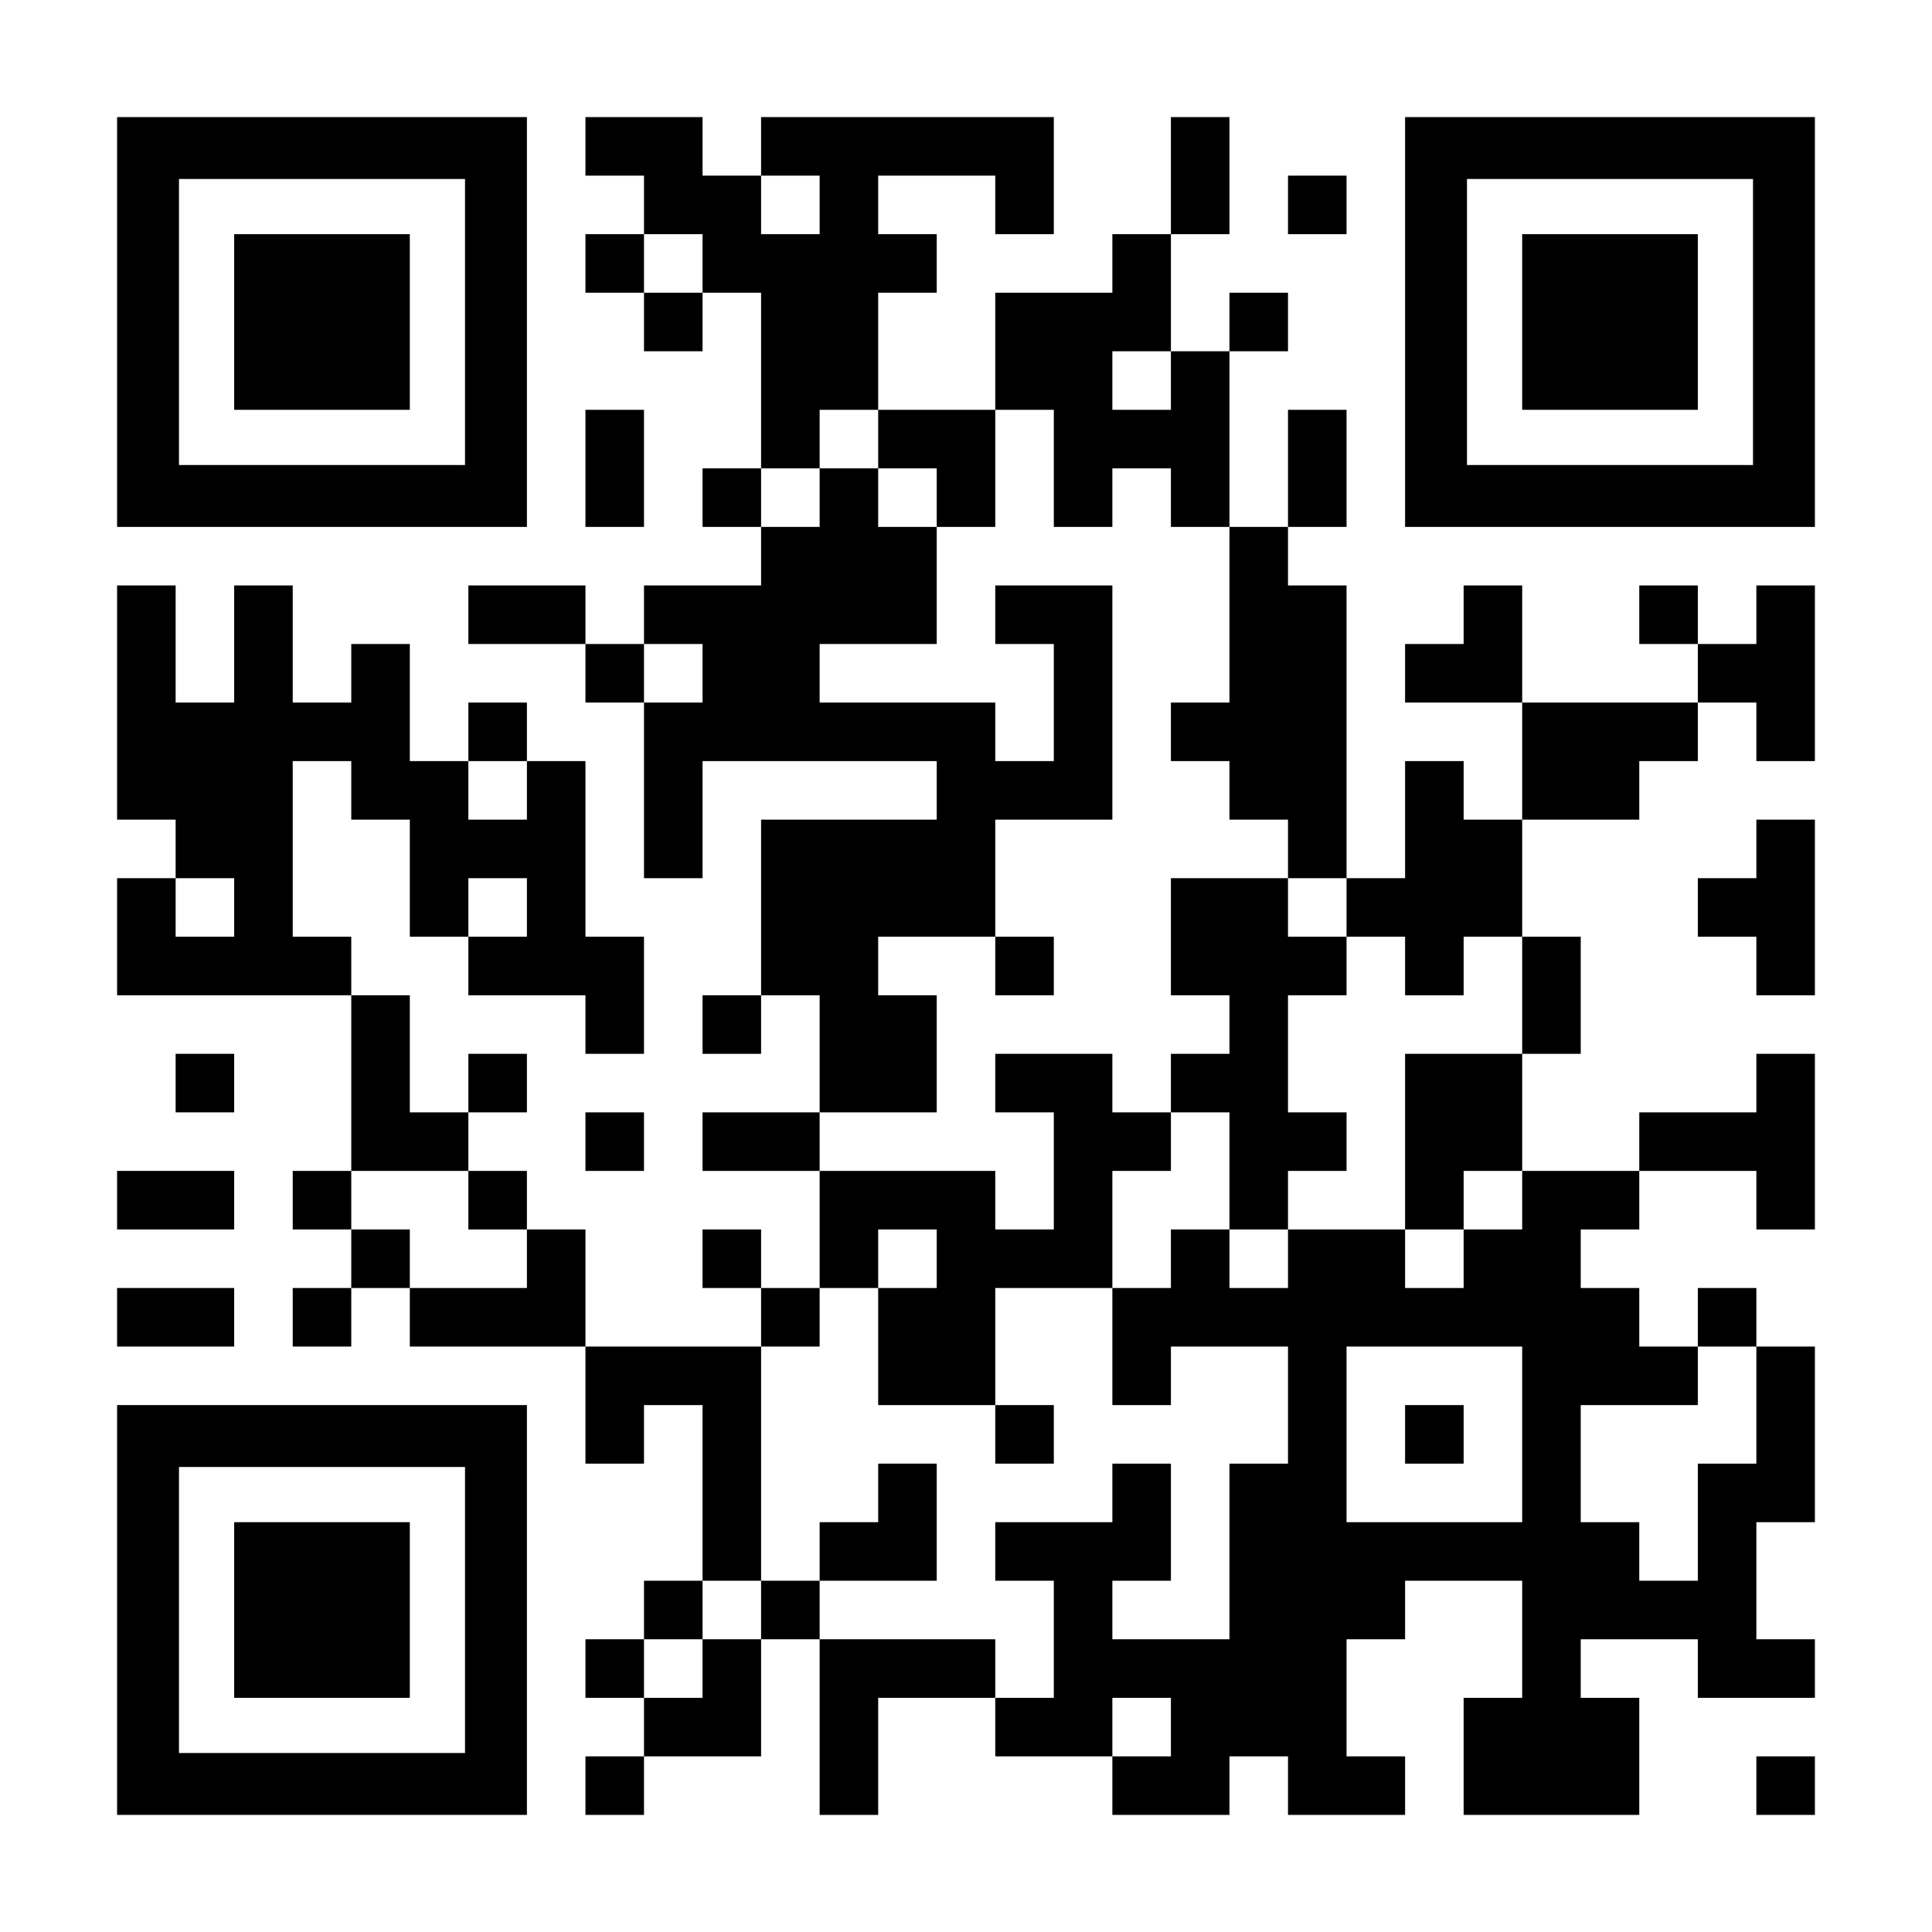 <?xml version="1.0" encoding="UTF-8" standalone="yes"?>
<svg version="1.0" xmlns="http://www.w3.org/2000/svg" width="1155px" height="1155px" viewBox="0 0 1155 1155" preserveAspectRatio="xMidYMid meet">
  <g transform="translate(0,1155) scale(0.1,-0.1)" fill="#000000" stroke="none">
    <path d="M700 9625 l0 -1225 1225 0 1225 0 0 1225 0 1225 -1225 0 -1225 0 0
-1225z m2080 0 l0 -855 -855 0 -855 0 0 855 0 855 855 0 855 0 0 -855z"/>
    <path d="M1400 9625 l0 -525 525 0 525 0 0 525 0 525 -525 0 -525 0 0 -525z"/>
    <path d="M3500 10675 l0 -175 175 0 175 0 0 -175 0 -175 -175 0 -175 0 0 -175
0 -175 175 0 175 0 0 -175 0 -175 175 0 175 0 0 175 0 175 175 0 175 0 0 -525
0 -525 -175 0 -175 0 0 -175 0 -175 175 0 175 0 0 -175 0 -175 -350 0 -350 0
0 -175 0 -175 -175 0 -175 0 0 175 0 175 -350 0 -350 0 0 -175 0 -175 350 0
350 0 0 -175 0 -175 175 0 175 0 0 -525 0 -525 175 0 175 0 0 350 0 350 700 0
700 0 0 -175 0 -175 -525 0 -525 0 0 -525 0 -525 -175 0 -175 0 0 -175 0 -175
175 0 175 0 0 175 0 175 175 0 175 0 0 -350 0 -350 -350 0 -350 0 0 -175 0
-175 350 0 350 0 0 -350 0 -350 -175 0 -175 0 0 175 0 175 -175 0 -175 0 0
-175 0 -175 175 0 175 0 0 -175 0 -175 -525 0 -525 0 0 350 0 350 -175 0 -175
0 0 175 0 175 -175 0 -175 0 0 175 0 175 175 0 175 0 0 175 0 175 -175 0 -175
0 0 -175 0 -175 -175 0 -175 0 0 350 0 350 -175 0 -175 0 0 175 0 175 -175 0
-175 0 0 525 0 525 175 0 175 0 0 -175 0 -175 175 0 175 0 0 -350 0 -350 175
0 175 0 0 -175 0 -175 350 0 350 0 0 -175 0 -175 175 0 175 0 0 350 0 350
-175 0 -175 0 0 525 0 525 -175 0 -175 0 0 175 0 175 -175 0 -175 0 0 -175 0
-175 -175 0 -175 0 0 350 0 350 -175 0 -175 0 0 -175 0 -175 -175 0 -175 0 0
350 0 350 -175 0 -175 0 0 -350 0 -350 -175 0 -175 0 0 350 0 350 -175 0 -175
0 0 -700 0 -700 175 0 175 0 0 -175 0 -175 -175 0 -175 0 0 -350 0 -350 700 0
700 0 0 -525 0 -525 -175 0 -175 0 0 -175 0 -175 175 0 175 0 0 -175 0 -175
-175 0 -175 0 0 -175 0 -175 175 0 175 0 0 175 0 175 175 0 175 0 0 -175 0
-175 525 0 525 0 0 -350 0 -350 175 0 175 0 0 175 0 175 175 0 175 0 0 -525 0
-525 -175 0 -175 0 0 -175 0 -175 -175 0 -175 0 0 -175 0 -175 175 0 175 0 0
-175 0 -175 -175 0 -175 0 0 -175 0 -175 175 0 175 0 0 175 0 175 350 0 350 0
0 350 0 350 175 0 175 0 0 -525 0 -525 175 0 175 0 0 350 0 350 350 0 350 0 0
-175 0 -175 350 0 350 0 0 -175 0 -175 350 0 350 0 0 175 0 175 175 0 175 0 0
-175 0 -175 350 0 350 0 0 175 0 175 -175 0 -175 0 0 350 0 350 175 0 175 0 0
175 0 175 350 0 350 0 0 -350 0 -350 -175 0 -175 0 0 -350 0 -350 525 0 525 0
0 350 0 350 -175 0 -175 0 0 175 0 175 350 0 350 0 0 -175 0 -175 350 0 350 0
0 175 0 175 -175 0 -175 0 0 350 0 350 175 0 175 0 0 525 0 525 -175 0 -175 0
0 175 0 175 -175 0 -175 0 0 -175 0 -175 -175 0 -175 0 0 175 0 175 -175 0
-175 0 0 175 0 175 175 0 175 0 0 175 0 175 350 0 350 0 0 -175 0 -175 175 0
175 0 0 525 0 525 -175 0 -175 0 0 -175 0 -175 -350 0 -350 0 0 -175 0 -175
-350 0 -350 0 0 350 0 350 175 0 175 0 0 350 0 350 -175 0 -175 0 0 350 0 350
350 0 350 0 0 175 0 175 175 0 175 0 0 175 0 175 175 0 175 0 0 -175 0 -175
175 0 175 0 0 525 0 525 -175 0 -175 0 0 -175 0 -175 -175 0 -175 0 0 175 0
175 -175 0 -175 0 0 -175 0 -175 175 0 175 0 0 -175 0 -175 -525 0 -525 0 0
350 0 350 -175 0 -175 0 0 -175 0 -175 -175 0 -175 0 0 -175 0 -175 350 0 350
0 0 -350 0 -350 -175 0 -175 0 0 175 0 175 -175 0 -175 0 0 -350 0 -350 -175
0 -175 0 0 875 0 875 -175 0 -175 0 0 175 0 175 175 0 175 0 0 350 0 350 -175
0 -175 0 0 -350 0 -350 -175 0 -175 0 0 525 0 525 175 0 175 0 0 175 0 175
-175 0 -175 0 0 -175 0 -175 -175 0 -175 0 0 350 0 350 175 0 175 0 0 350 0
350 -175 0 -175 0 0 -350 0 -350 -175 0 -175 0 0 -175 0 -175 -350 0 -350 0 0
-350 0 -350 -350 0 -350 0 0 350 0 350 175 0 175 0 0 175 0 175 -175 0 -175 0
0 175 0 175 350 0 350 0 0 -175 0 -175 175 0 175 0 0 350 0 350 -875 0 -875 0
0 -175 0 -175 -175 0 -175 0 0 175 0 175 -350 0 -350 0 0 -175z m1400 -350 l0
-175 -175 0 -175 0 0 175 0 175 175 0 175 0 0 -175z m-700 -350 l0 -175 -175
0 -175 0 0 175 0 175 175 0 175 0 0 -175z m2800 -700 l0 -175 -175 0 -175 0 0
175 0 175 175 0 175 0 0 -175z m-1750 -350 l0 -175 175 0 175 0 0 -175 0 -175
175 0 175 0 0 350 0 350 175 0 175 0 0 -350 0 -350 175 0 175 0 0 175 0 175
175 0 175 0 0 -175 0 -175 175 0 175 0 0 -525 0 -525 -175 0 -175 0 0 -175 0
-175 175 0 175 0 0 -175 0 -175 175 0 175 0 0 -175 0 -175 175 0 175 0 0 -175
0 -175 175 0 175 0 0 -175 0 -175 175 0 175 0 0 175 0 175 175 0 175 0 0 -350
0 -350 -350 0 -350 0 0 -525 0 -525 175 0 175 0 0 175 0 175 175 0 175 0 0
-175 0 -175 -175 0 -175 0 0 -175 0 -175 -175 0 -175 0 0 175 0 175 -350 0
-350 0 0 -175 0 -175 -175 0 -175 0 0 175 0 175 -175 0 -175 0 0 -175 0 -175
-175 0 -175 0 0 -350 0 -350 175 0 175 0 0 175 0 175 350 0 350 0 0 -350 0
-350 -175 0 -175 0 0 -525 0 -525 -350 0 -350 0 0 175 0 175 175 0 175 0 0
350 0 350 -175 0 -175 0 0 -175 0 -175 -350 0 -350 0 0 -175 0 -175 175 0 175
0 0 -350 0 -350 -175 0 -175 0 0 175 0 175 -525 0 -525 0 0 175 0 175 -175 0
-175 0 0 -175 0 -175 -175 0 -175 0 0 -175 0 -175 -175 0 -175 0 0 175 0 175
175 0 175 0 0 175 0 175 175 0 175 0 0 700 0 700 175 0 175 0 0 175 0 175 175
0 175 0 0 175 0 175 175 0 175 0 0 -175 0 -175 -175 0 -175 0 0 -350 0 -350
350 0 350 0 0 350 0 350 350 0 350 0 0 350 0 350 175 0 175 0 0 175 0 175
-175 0 -175 0 0 175 0 175 -350 0 -350 0 0 -175 0 -175 175 0 175 0 0 -350 0
-350 -175 0 -175 0 0 175 0 175 -525 0 -525 0 0 175 0 175 350 0 350 0 0 350
0 350 -175 0 -175 0 0 175 0 175 350 0 350 0 0 350 0 350 350 0 350 0 0 700 0
700 -350 0 -350 0 0 -175 0 -175 175 0 175 0 0 -350 0 -350 -175 0 -175 0 0
175 0 175 -525 0 -525 0 0 175 0 175 350 0 350 0 0 350 0 350 -175 0 -175 0 0
175 0 175 -175 0 -175 0 0 -175 0 -175 -175 0 -175 0 0 175 0 175 175 0 175 0
0 175 0 175 175 0 175 0 0 -175z m-1050 -1400 l0 -175 -175 0 -175 0 0 175 0
175 175 0 175 0 0 -175z m-1050 -700 l0 -175 -175 0 -175 0 0 175 0 175 175 0
175 0 0 -175z m-1750 -700 l0 -175 -175 0 -175 0 0 175 0 175 175 0 175 0 0
-175z m1750 0 l0 -175 -175 0 -175 0 0 175 0 175 175 0 175 0 0 -175z m-350
-1750 l0 -175 175 0 175 0 0 -175 0 -175 -350 0 -350 0 0 175 0 175 -175 0
-175 0 0 175 0 175 350 0 350 0 0 -175z m6300 -1400 l0 -525 -525 0 -525 0 0
525 0 525 525 0 525 0 0 -525z m1400 175 l0 -350 -175 0 -175 0 0 -350 0 -350
-175 0 -175 0 0 175 0 175 -175 0 -175 0 0 350 0 350 350 0 350 0 0 175 0 175
175 0 175 0 0 -350z m-3500 -1925 l0 -175 -175 0 -175 0 0 175 0 175 175 0
175 0 0 -175z"/>
    <path d="M7000 5950 l0 -350 175 0 175 0 0 -175 0 -175 -175 0 -175 0 0 -175
0 -175 175 0 175 0 0 -350 0 -350 175 0 175 0 0 175 0 175 175 0 175 0 0 175
0 175 -175 0 -175 0 0 350 0 350 175 0 175 0 0 175 0 175 -175 0 -175 0 0 175
0 175 -350 0 -350 0 0 -350z"/>
    <path d="M5950 5775 l0 -175 175 0 175 0 0 175 0 175 -175 0 -175 0 0 -175z"/>
    <path d="M5950 2975 l0 -175 175 0 175 0 0 175 0 175 -175 0 -175 0 0 -175z"/>
    <path d="M5250 2625 l0 -175 -175 0 -175 0 0 -175 0 -175 350 0 350 0 0 350 0
350 -175 0 -175 0 0 -175z"/>
    <path d="M8400 2975 l0 -175 175 0 175 0 0 175 0 175 -175 0 -175 0 0 -175z"/>
    <path d="M8400 9625 l0 -1225 1225 0 1225 0 0 1225 0 1225 -1225 0 -1225 0 0
-1225z m2080 0 l0 -855 -855 0 -855 0 0 855 0 855 855 0 855 0 0 -855z"/>
    <path d="M9100 9625 l0 -525 525 0 525 0 0 525 0 525 -525 0 -525 0 0 -525z"/>
    <path d="M7700 10325 l0 -175 175 0 175 0 0 175 0 175 -175 0 -175 0 0 -175z"/>
    <path d="M3500 8750 l0 -350 175 0 175 0 0 350 0 350 -175 0 -175 0 0 -350z"/>
    <path d="M10500 6475 l0 -175 -175 0 -175 0 0 -175 0 -175 175 0 175 0 0 -175
0 -175 175 0 175 0 0 525 0 525 -175 0 -175 0 0 -175z"/>
    <path d="M1050 5075 l0 -175 175 0 175 0 0 175 0 175 -175 0 -175 0 0 -175z"/>
    <path d="M3500 4725 l0 -175 175 0 175 0 0 175 0 175 -175 0 -175 0 0 -175z"/>
    <path d="M700 4375 l0 -175 350 0 350 0 0 175 0 175 -350 0 -350 0 0 -175z"/>
    <path d="M700 3675 l0 -175 350 0 350 0 0 175 0 175 -350 0 -350 0 0 -175z"/>
    <path d="M700 1925 l0 -1225 1225 0 1225 0 0 1225 0 1225 -1225 0 -1225 0 0
-1225z m2080 0 l0 -855 -855 0 -855 0 0 855 0 855 855 0 855 0 0 -855z"/>
    <path d="M1400 1925 l0 -525 525 0 525 0 0 525 0 525 -525 0 -525 0 0 -525z"/>
    <path d="M10500 875 l0 -175 175 0 175 0 0 175 0 175 -175 0 -175 0 0 -175z"/>
  </g>
</svg>